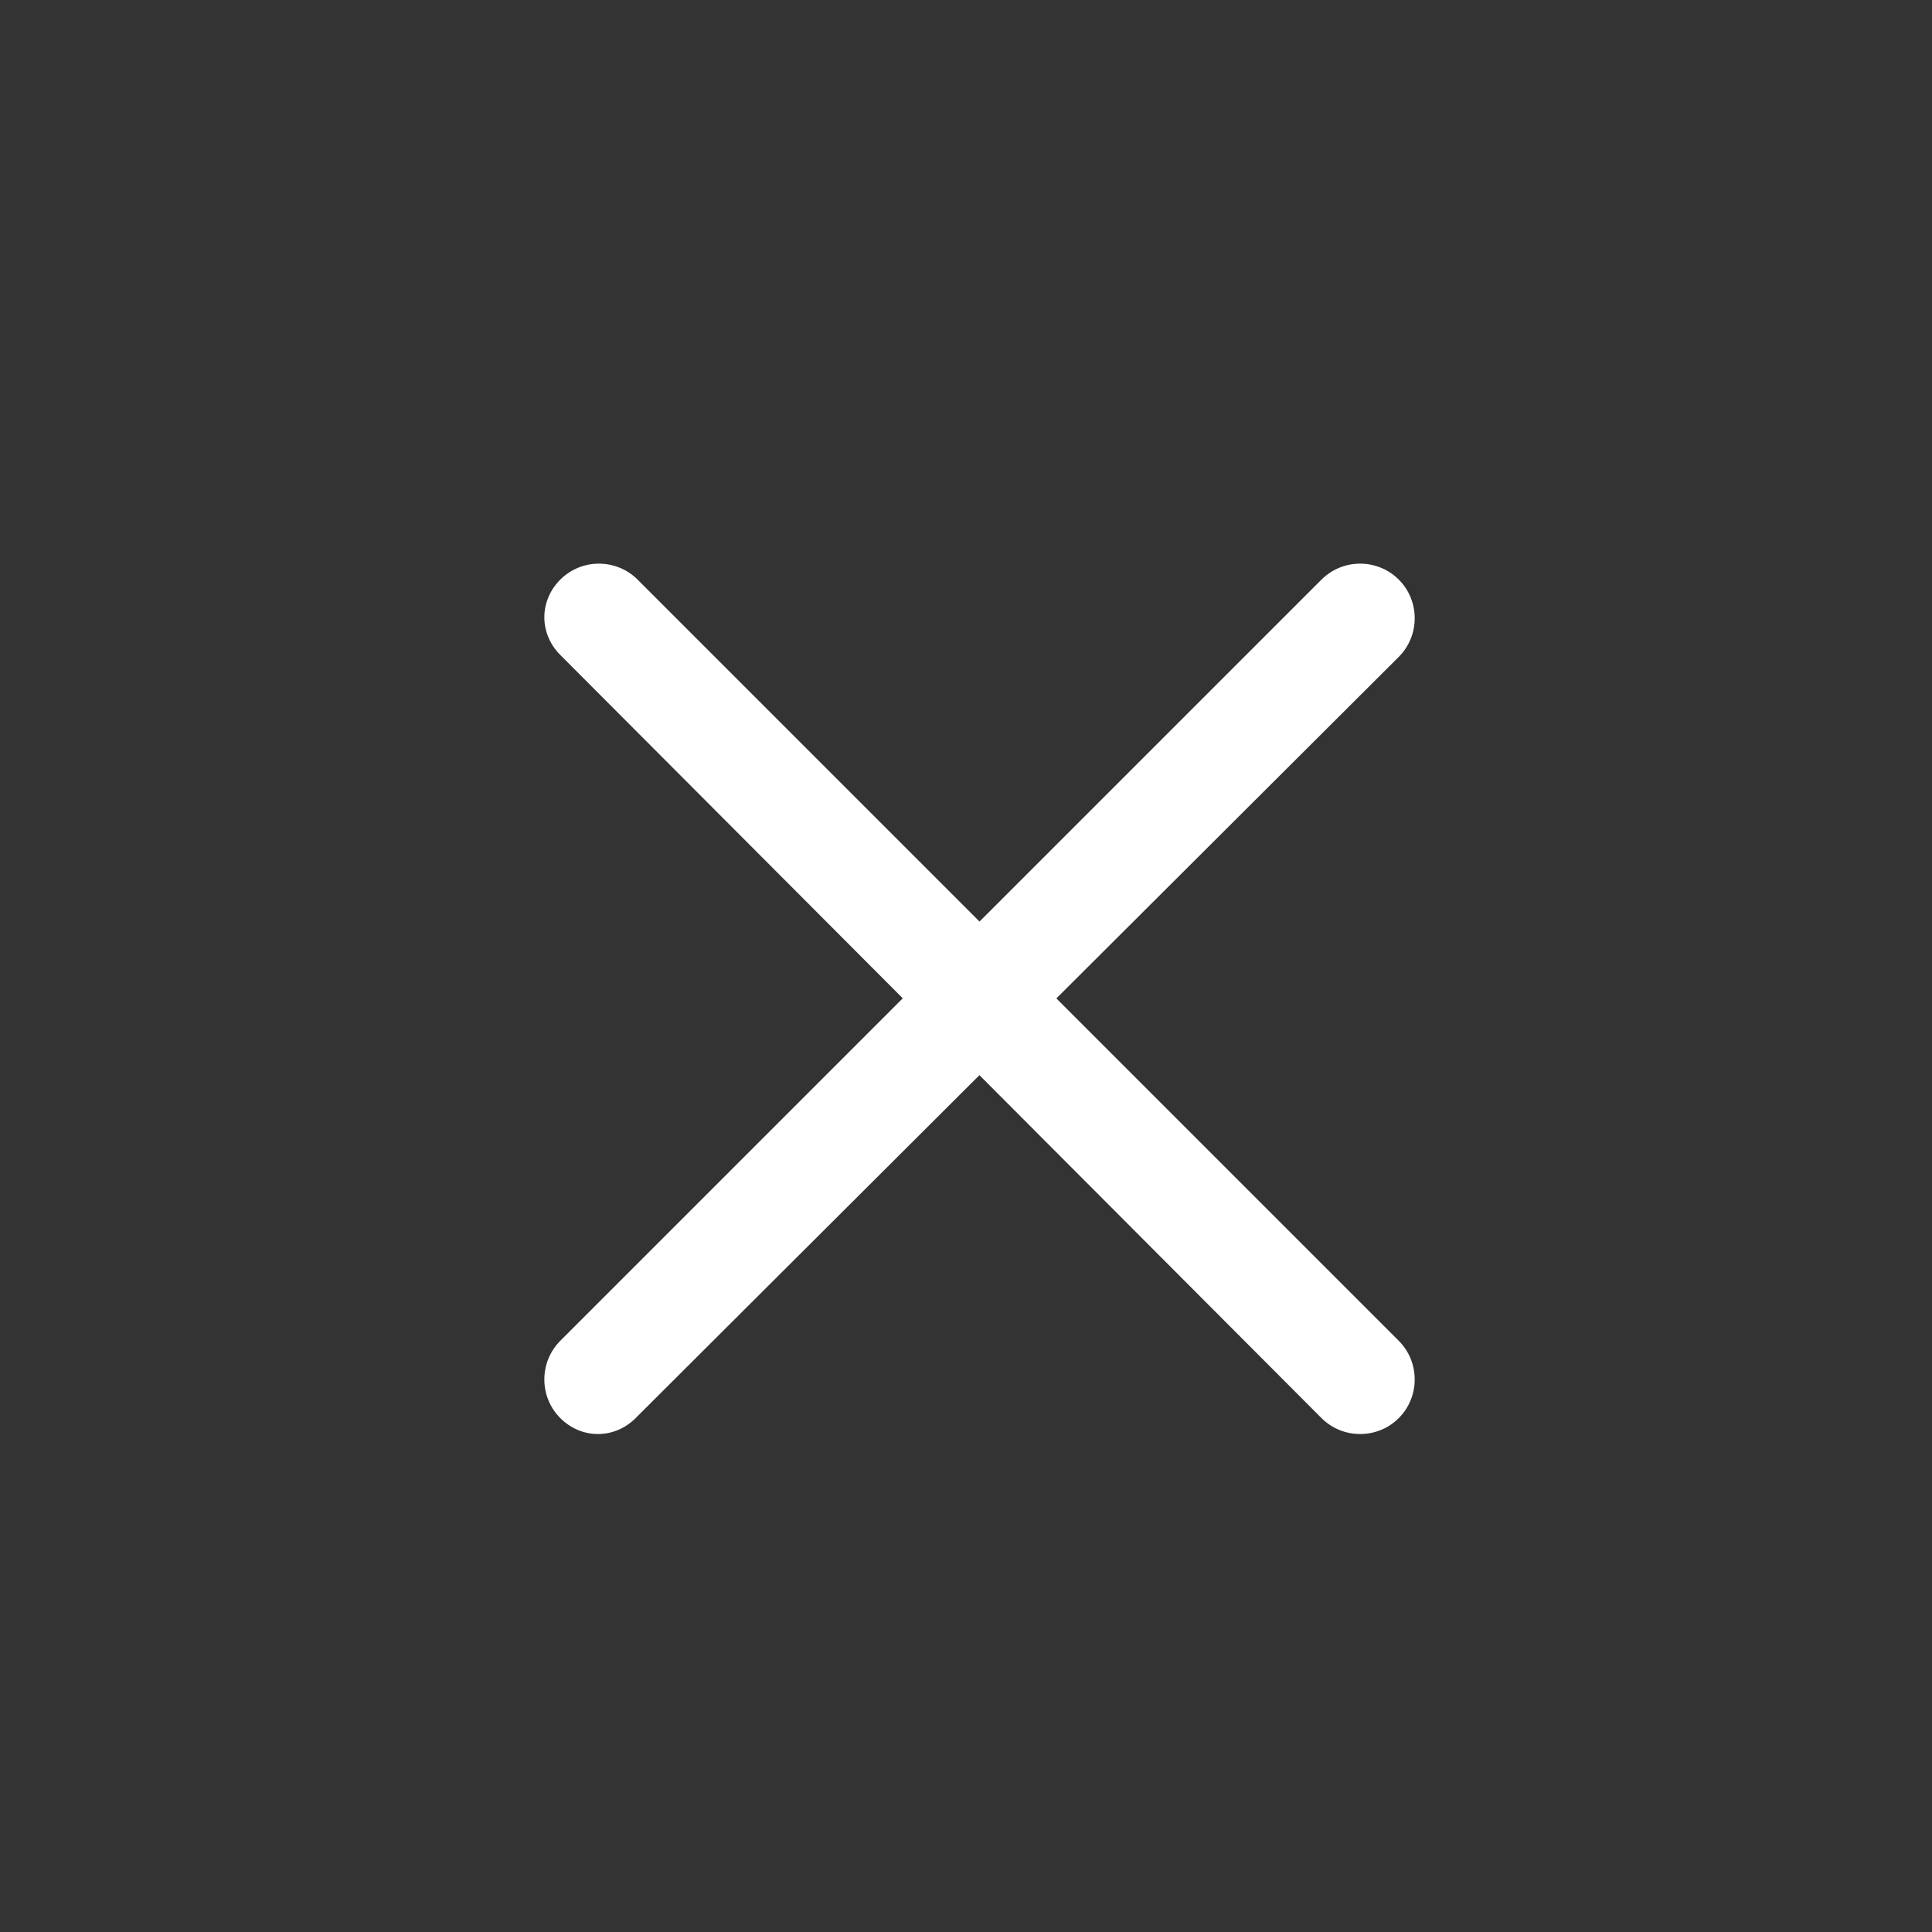 <?xml version="1.0" encoding="utf-8"?>
<!-- Generator: Adobe Illustrator 23.0.1, SVG Export Plug-In . SVG Version: 6.00 Build 0)  -->
<svg version="1.1" id="close_icon" xmlns="http://www.w3.org/2000/svg" xmlns:xlink="http://www.w3.org/1999/xlink" x="0px" y="0px"
	 width="100px" height="100px" viewBox="0 0 100 100" style="enable-background:new 0 0 100 100;" xml:space="preserve">
<rect x="0" y="0" width="100" height="100" fill="#333333" stroke="none"/>
<style type="text/css">
	.st0{fill-rule:evenodd;clip-rule:evenodd;fill:#FFFFFF;}
</style>
<path id="長方形_2" class="st0" d="M29,73.4c-1.1-1.1-1.1-2.9,0-4c0,0,0,0,0,0L68.4,30c1.1-1.1,2.9-1.1,4,0c0,0,0,0,0,0l0,0
	c1.1,1.1,1.1,2.9,0,4c0,0,0,0,0,0L32.9,73.4C31.8,74.5,30.1,74.5,29,73.4C29,73.4,29,73.4,29,73.4C29,73.4,29,73.4,29,73.4z"/>
<path id="長方形_2-2" class="st0" d="M29,30c1.1-1.1,2.9-1.1,4,0c0,0,0,0,0,0l39.4,39.4c1.1,1.1,1.1,2.9,0,4c0,0,0,0,0,0l0,0
	c-1.1,1.1-2.9,1.1-4,0c0,0,0,0,0,0L29,33.9C27.9,32.8,27.9,31.1,29,30C29,30,29,30,29,30L29,30L29,30z"/>
</svg>
